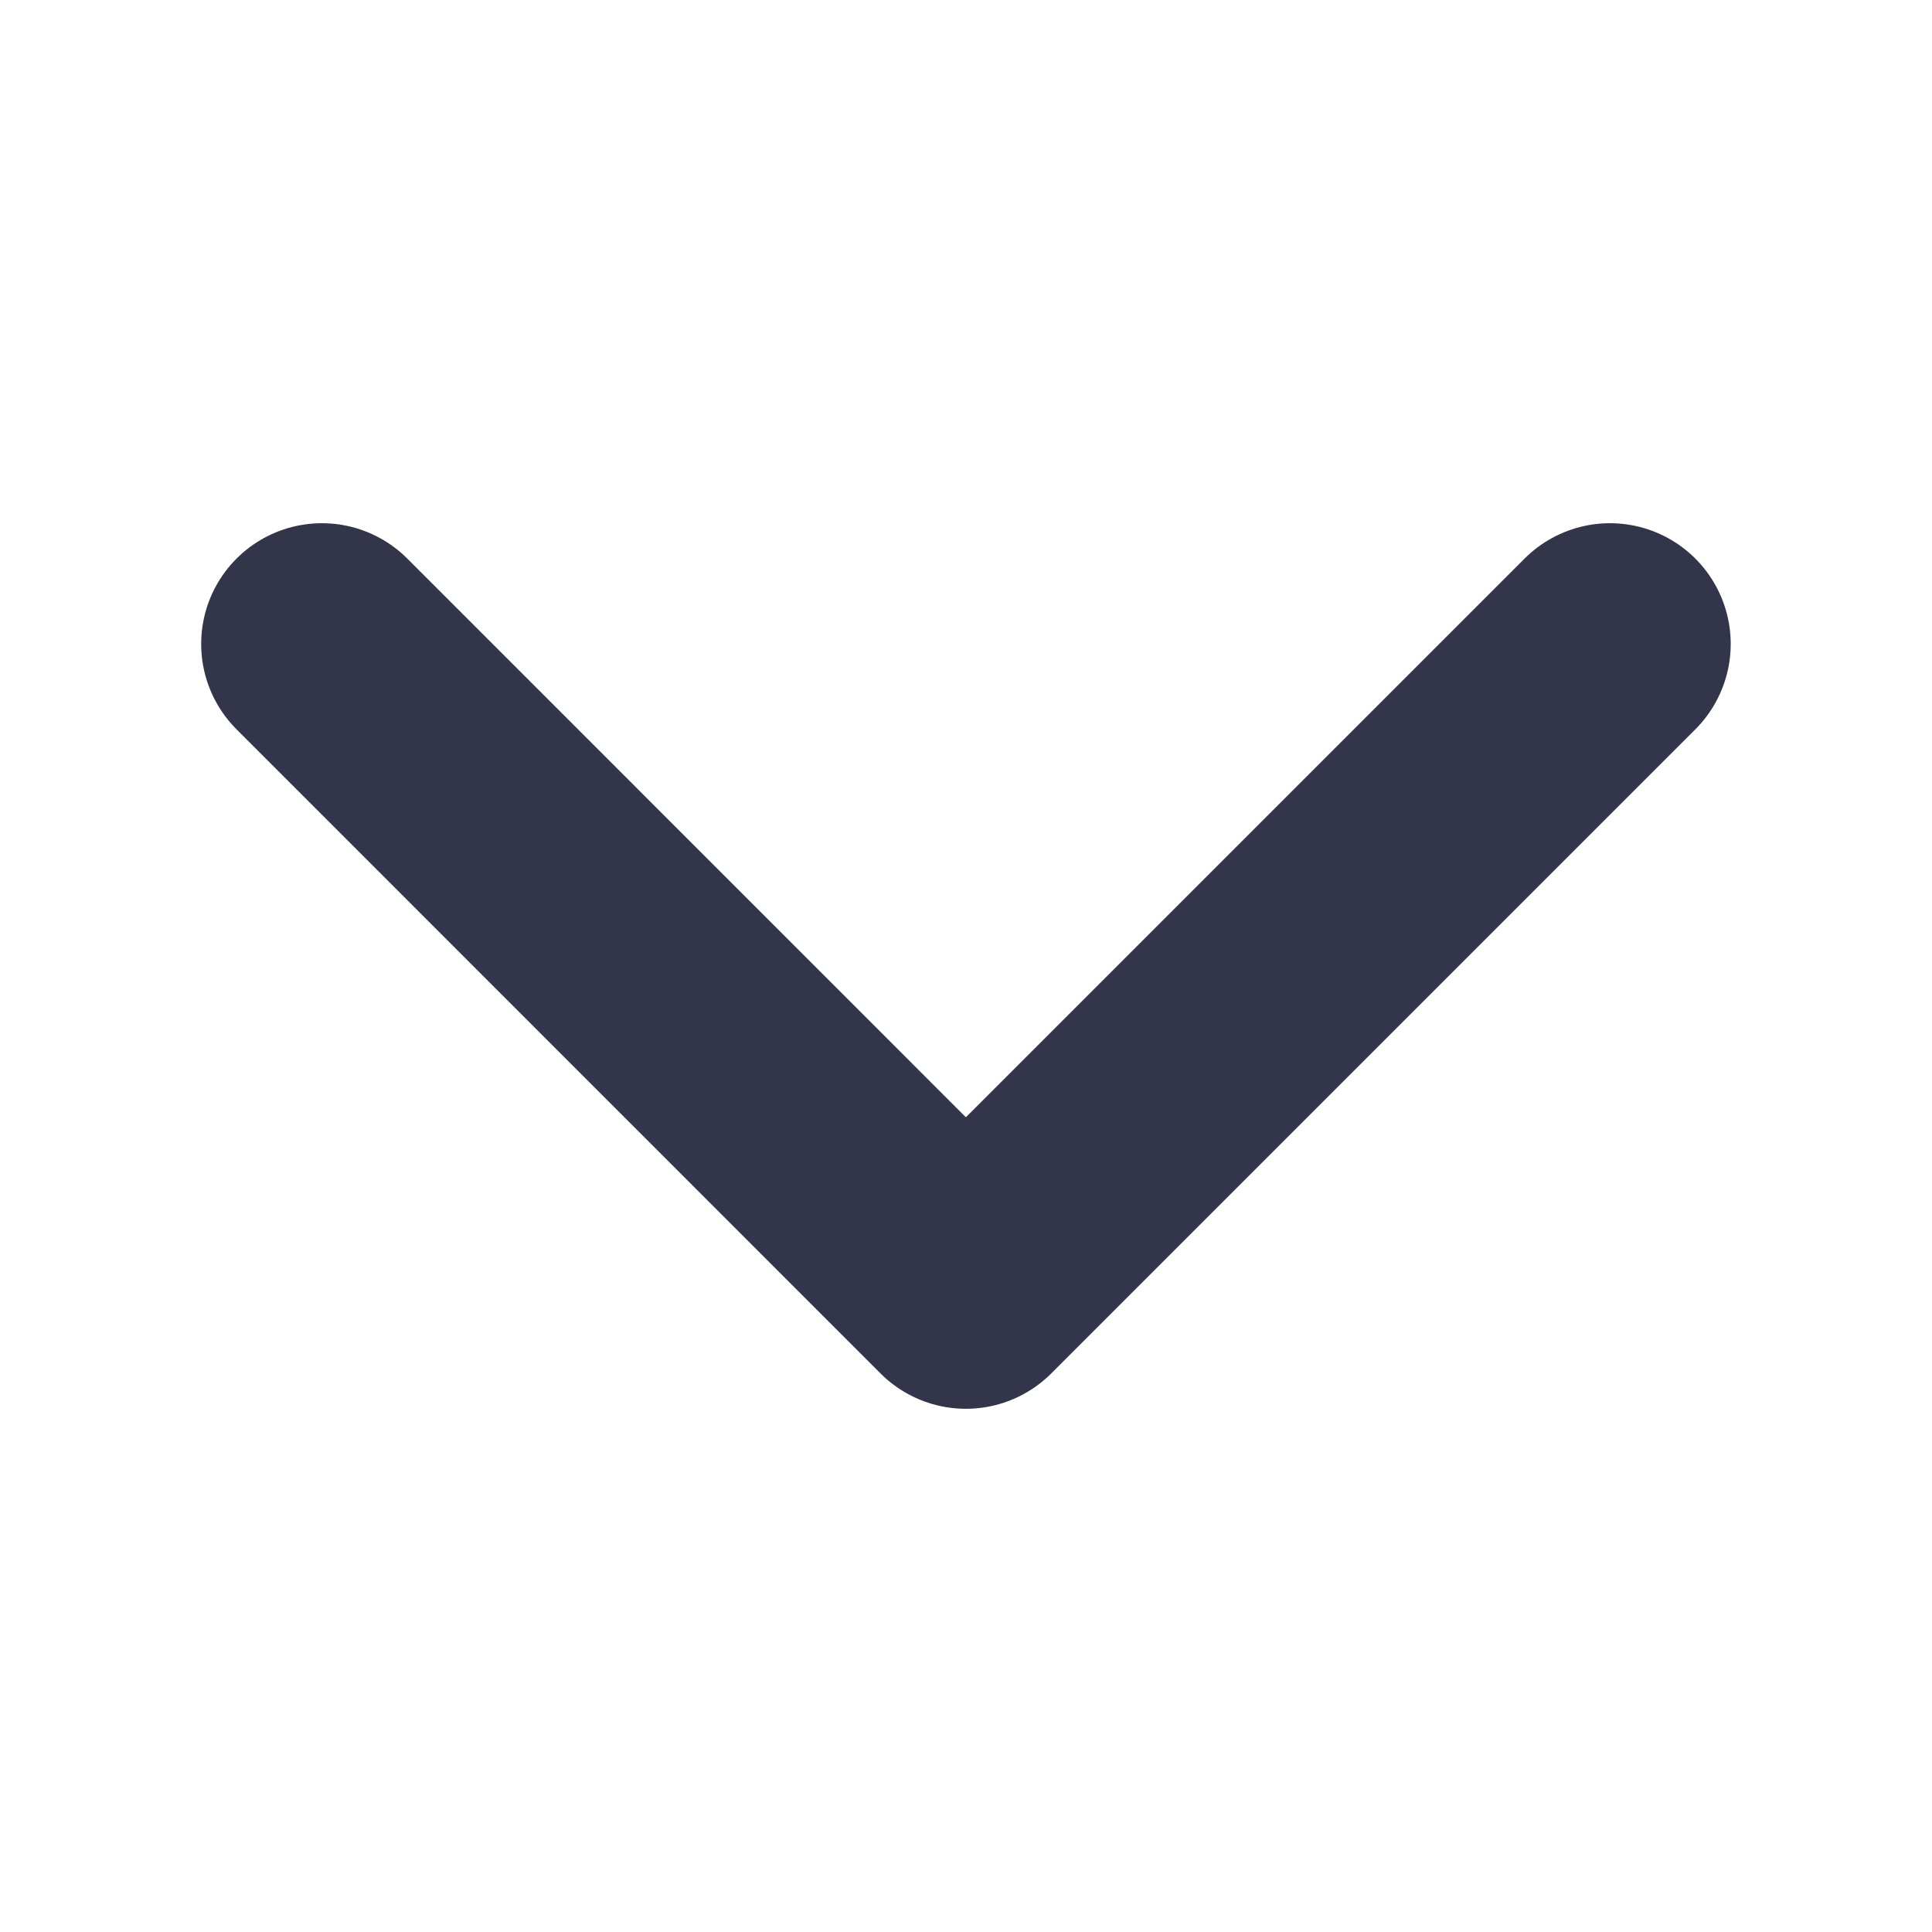 <svg width="16" height="16" viewBox="0 0 16 16" fill="none" xmlns="http://www.w3.org/2000/svg">
<path d="M13.333 5.333L7.999 10.667L2.666 5.333" stroke="#33354A" stroke-width="2" stroke-linecap="round" stroke-linejoin="round"/>
</svg>
